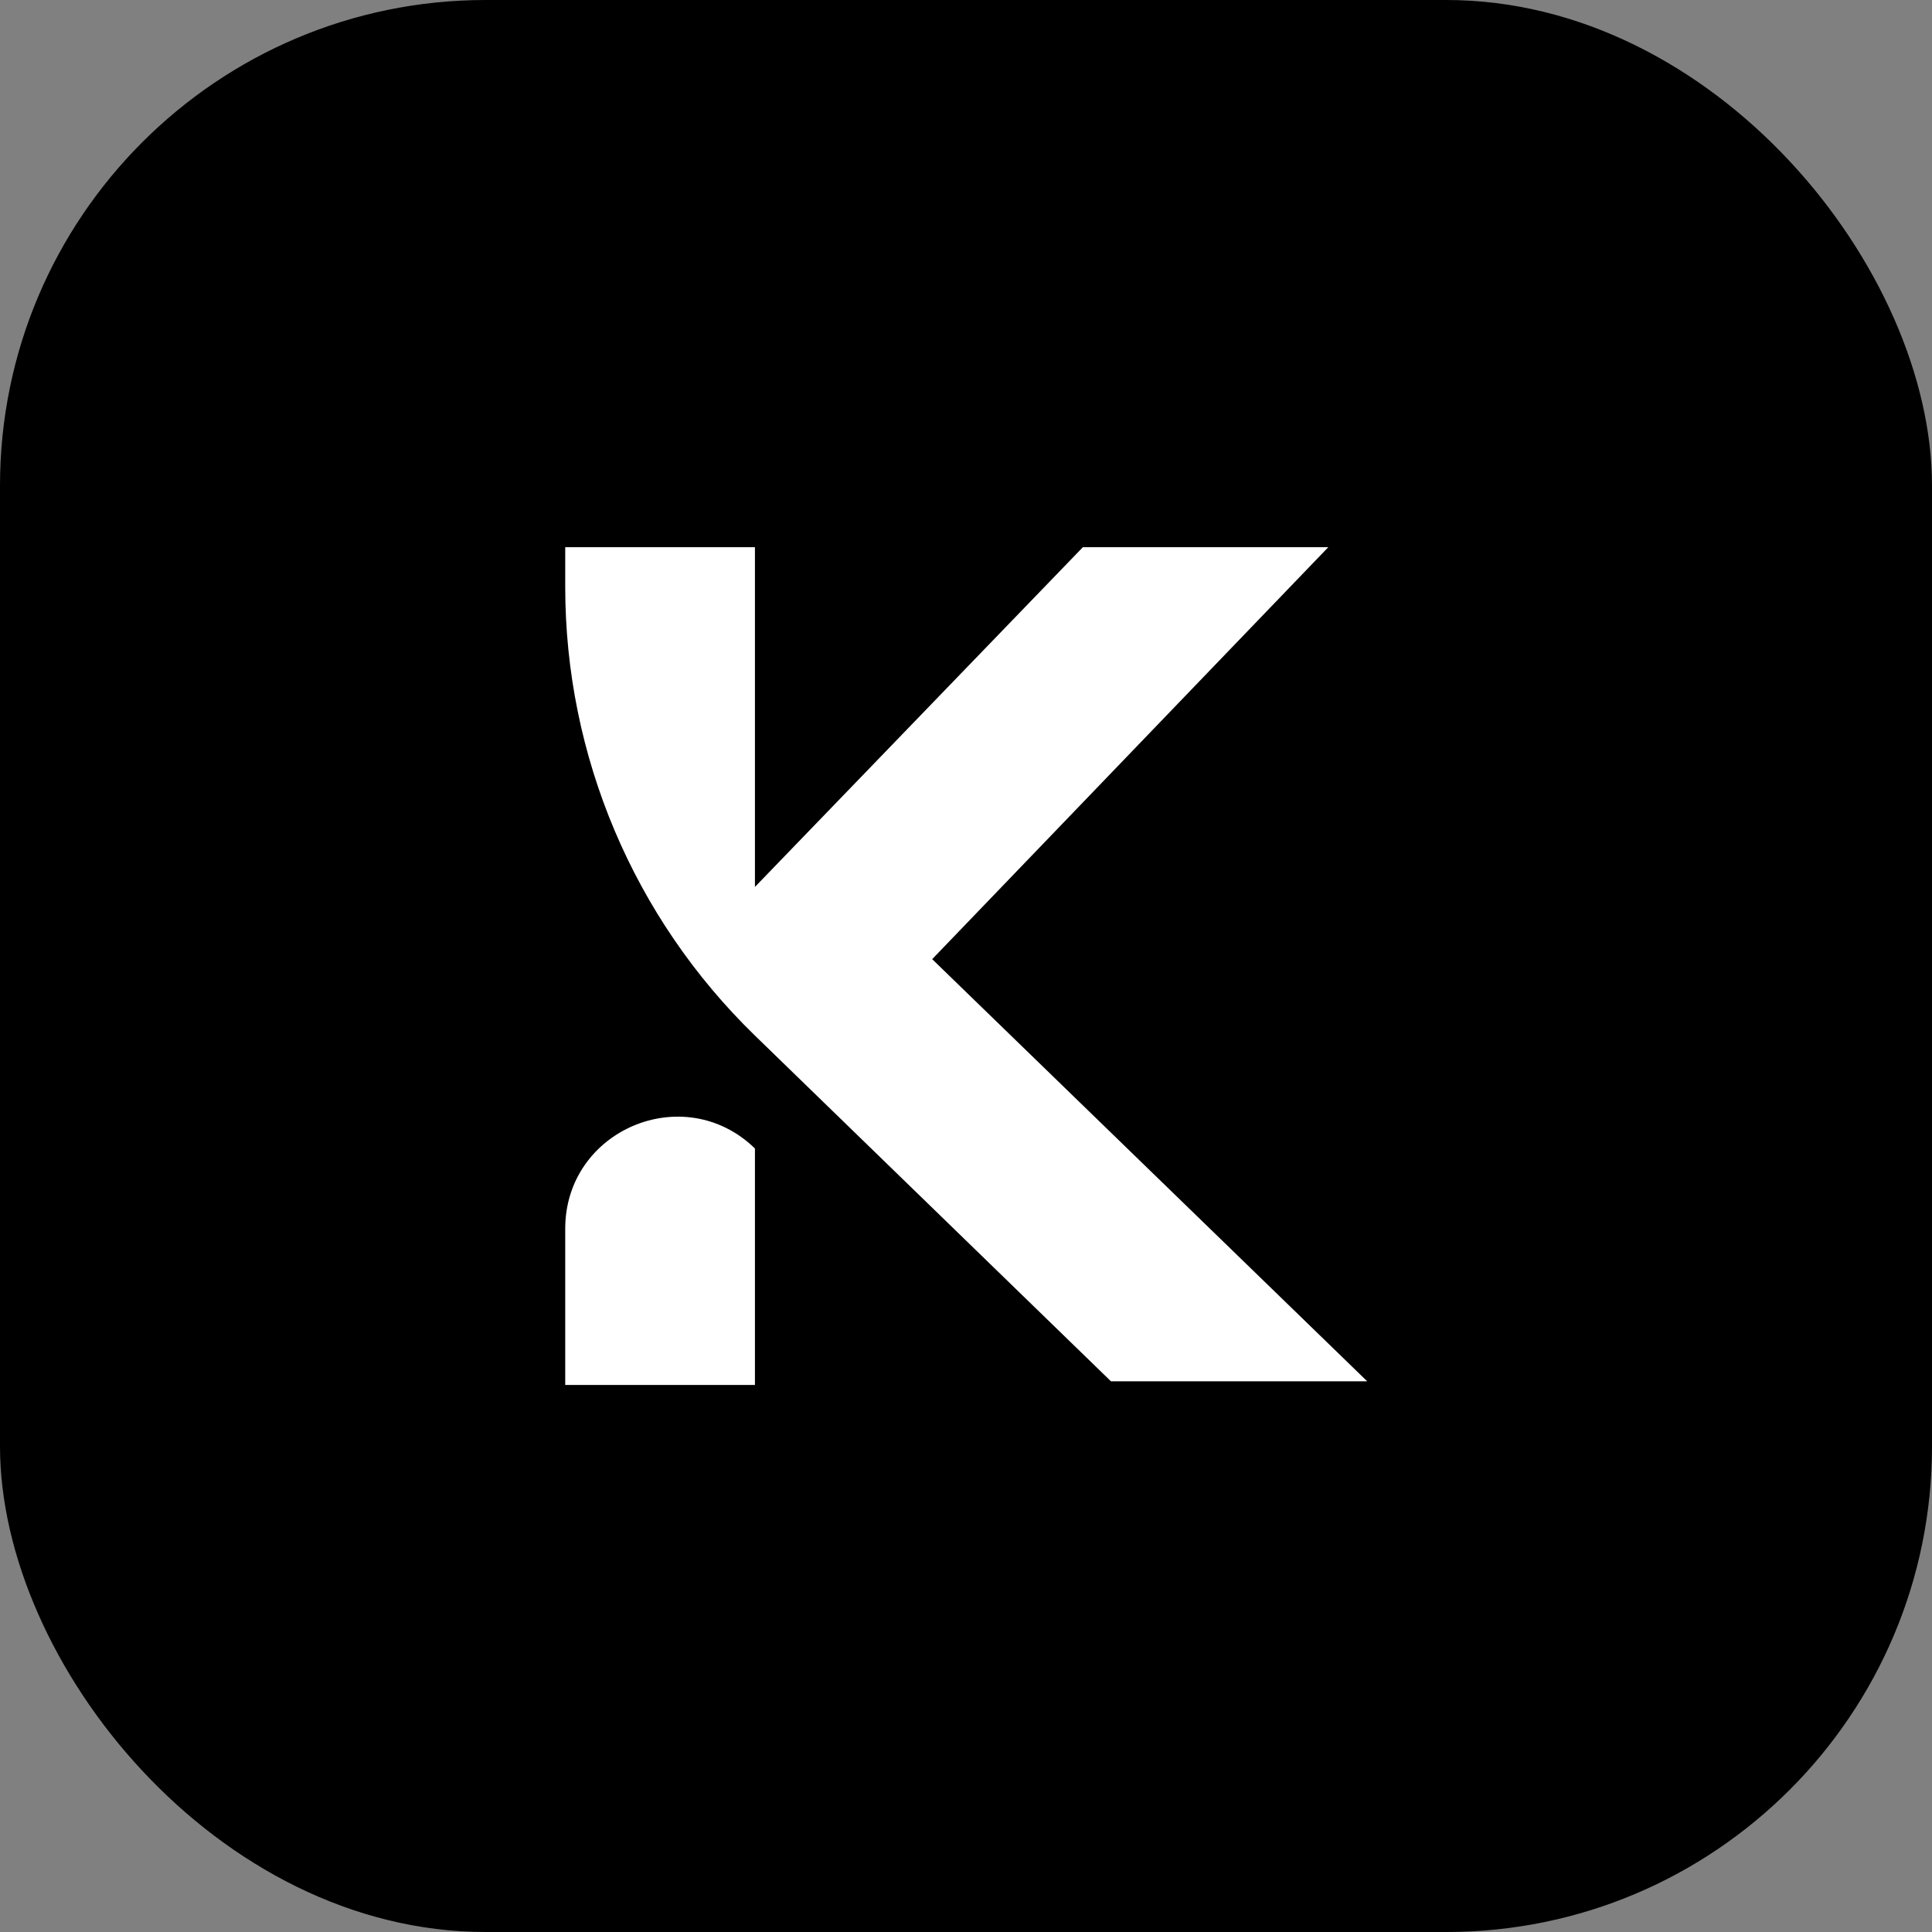 <?xml version="1.0" encoding="UTF-8"?>
<svg id="Layer_2" xmlns="http://www.w3.org/2000/svg" viewBox="0 0 142.57 142.57">
  <rect x="0" y="0" width="142.57" height="142.57" fill="#808080" stroke="none"/>
  <defs>
    <style>
      .cls-1 {
        fill: #fff;
      }
    </style>
  </defs>
  <g id="Layer_1-2" data-name="Layer_1">
    <rect width="142.57" height="142.57" rx="35.84" ry="35.84"/>
    <g>
      <path class="cls-1" d="M100.87,101.93h-18.89l-26.27-25.51h0c-8.95-8.69-14-20.63-14-33.11v-2.93h14v25.07l24.2-25.07h18.11l-29.23,30.4,32.09,31.14Z"/>
      <path class="cls-1" d="M55.71,84.75v17.45h-14v-11.53c0-7.29,8.77-11,14-5.92h0Z"/>
    </g>
  </g>
</svg>